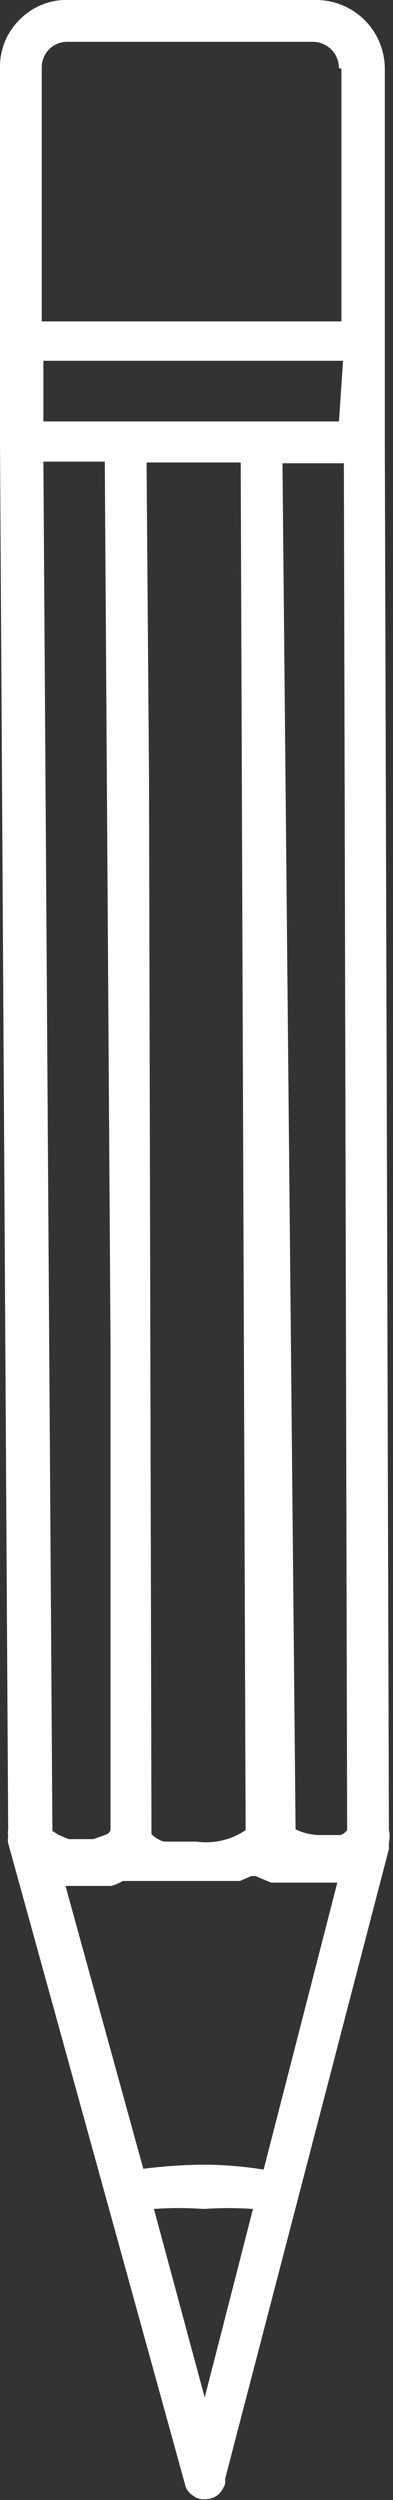 <svg xmlns="http://www.w3.org/2000/svg" xmlns:xlink="http://www.w3.org/1999/xlink" aria-hidden="true" alt="Werkzeug Icon - Bleistift" viewBox="0 0 4.8 30.49"><rect x="0" y="0" width="4.8" height="30.49" fill="#333333" stroke="none"/><defs><clipPath id="clip-path"><rect width="4.8" height="30.49" style="fill: none"></rect></clipPath></defs><g style="clip-path: url(#clip-path)"><path d="M4.17.84l0,3.08-3.66,0L.51.82A.31.31,0,0,1,.82.51h3a.32.32,0,0,1,.32.32m0,4.31H.53V4.4l3.66,0Zm.1,17.18h0a.18.18,0,0,1-.08.06l-.11,0H3.9a.69.69,0,0,1-.29-.07h0l0,0a.08.08,0,0,1,0,0L3.45,5.65H4.2ZM3.22,26.46a4.78,4.78,0,0,0-.73-.06,6.42,6.42,0,0,0-.74.05L.8,23h.27l.19,0h0l.1,0a.59.59,0,0,0,.14-.06l.05,0,0,0,0,0h0l.09,0,.07,0,.11,0,.08,0,.14,0h.32l.27,0h.07l.16,0,.07,0,.14-.06.05,0,0,0,0,0,0,0h0l.19.08.07,0H3.7l.22,0h0l.2,0ZM2.5,29.24l-.62-2.3a4.29,4.29,0,0,1,.61,0,4.31,4.31,0,0,1,.6,0ZM1.79,5.64H2.94L3,22.32a.86.86,0,0,1-.6.14l-.23,0-.14,0H2a.38.38,0,0,1-.15-.09L1.82,9.48ZM.64,22.33a0,0,0,0,1,0,0L.53,5.63h.75l.07,10.78,0,5.9s0,.05-.07.07h0l-.14.05H.84l-.12-.05h0l0,0s0,0,0,0M3.85,0h-3A.8.8,0,0,0,.24.24h0A.8.8,0,0,0,0,.82L0,4.15V5.38H0l.1,16.93h0a.32.32,0,0,0,0,.09.22.22,0,0,0,0,.08L2.26,30.3a.2.2,0,0,0,.09.13.2.2,0,0,0,.15.05.24.24,0,0,0,.18-.07.35.35,0,0,0,.07-.12v-.06l2-7.68v-.08a.33.33,0,0,0,0-.15L4.7,5.4V4.17l0-3.33A.84.84,0,0,0,3.85,0" style="fill: #ffffff"></path></g></svg>